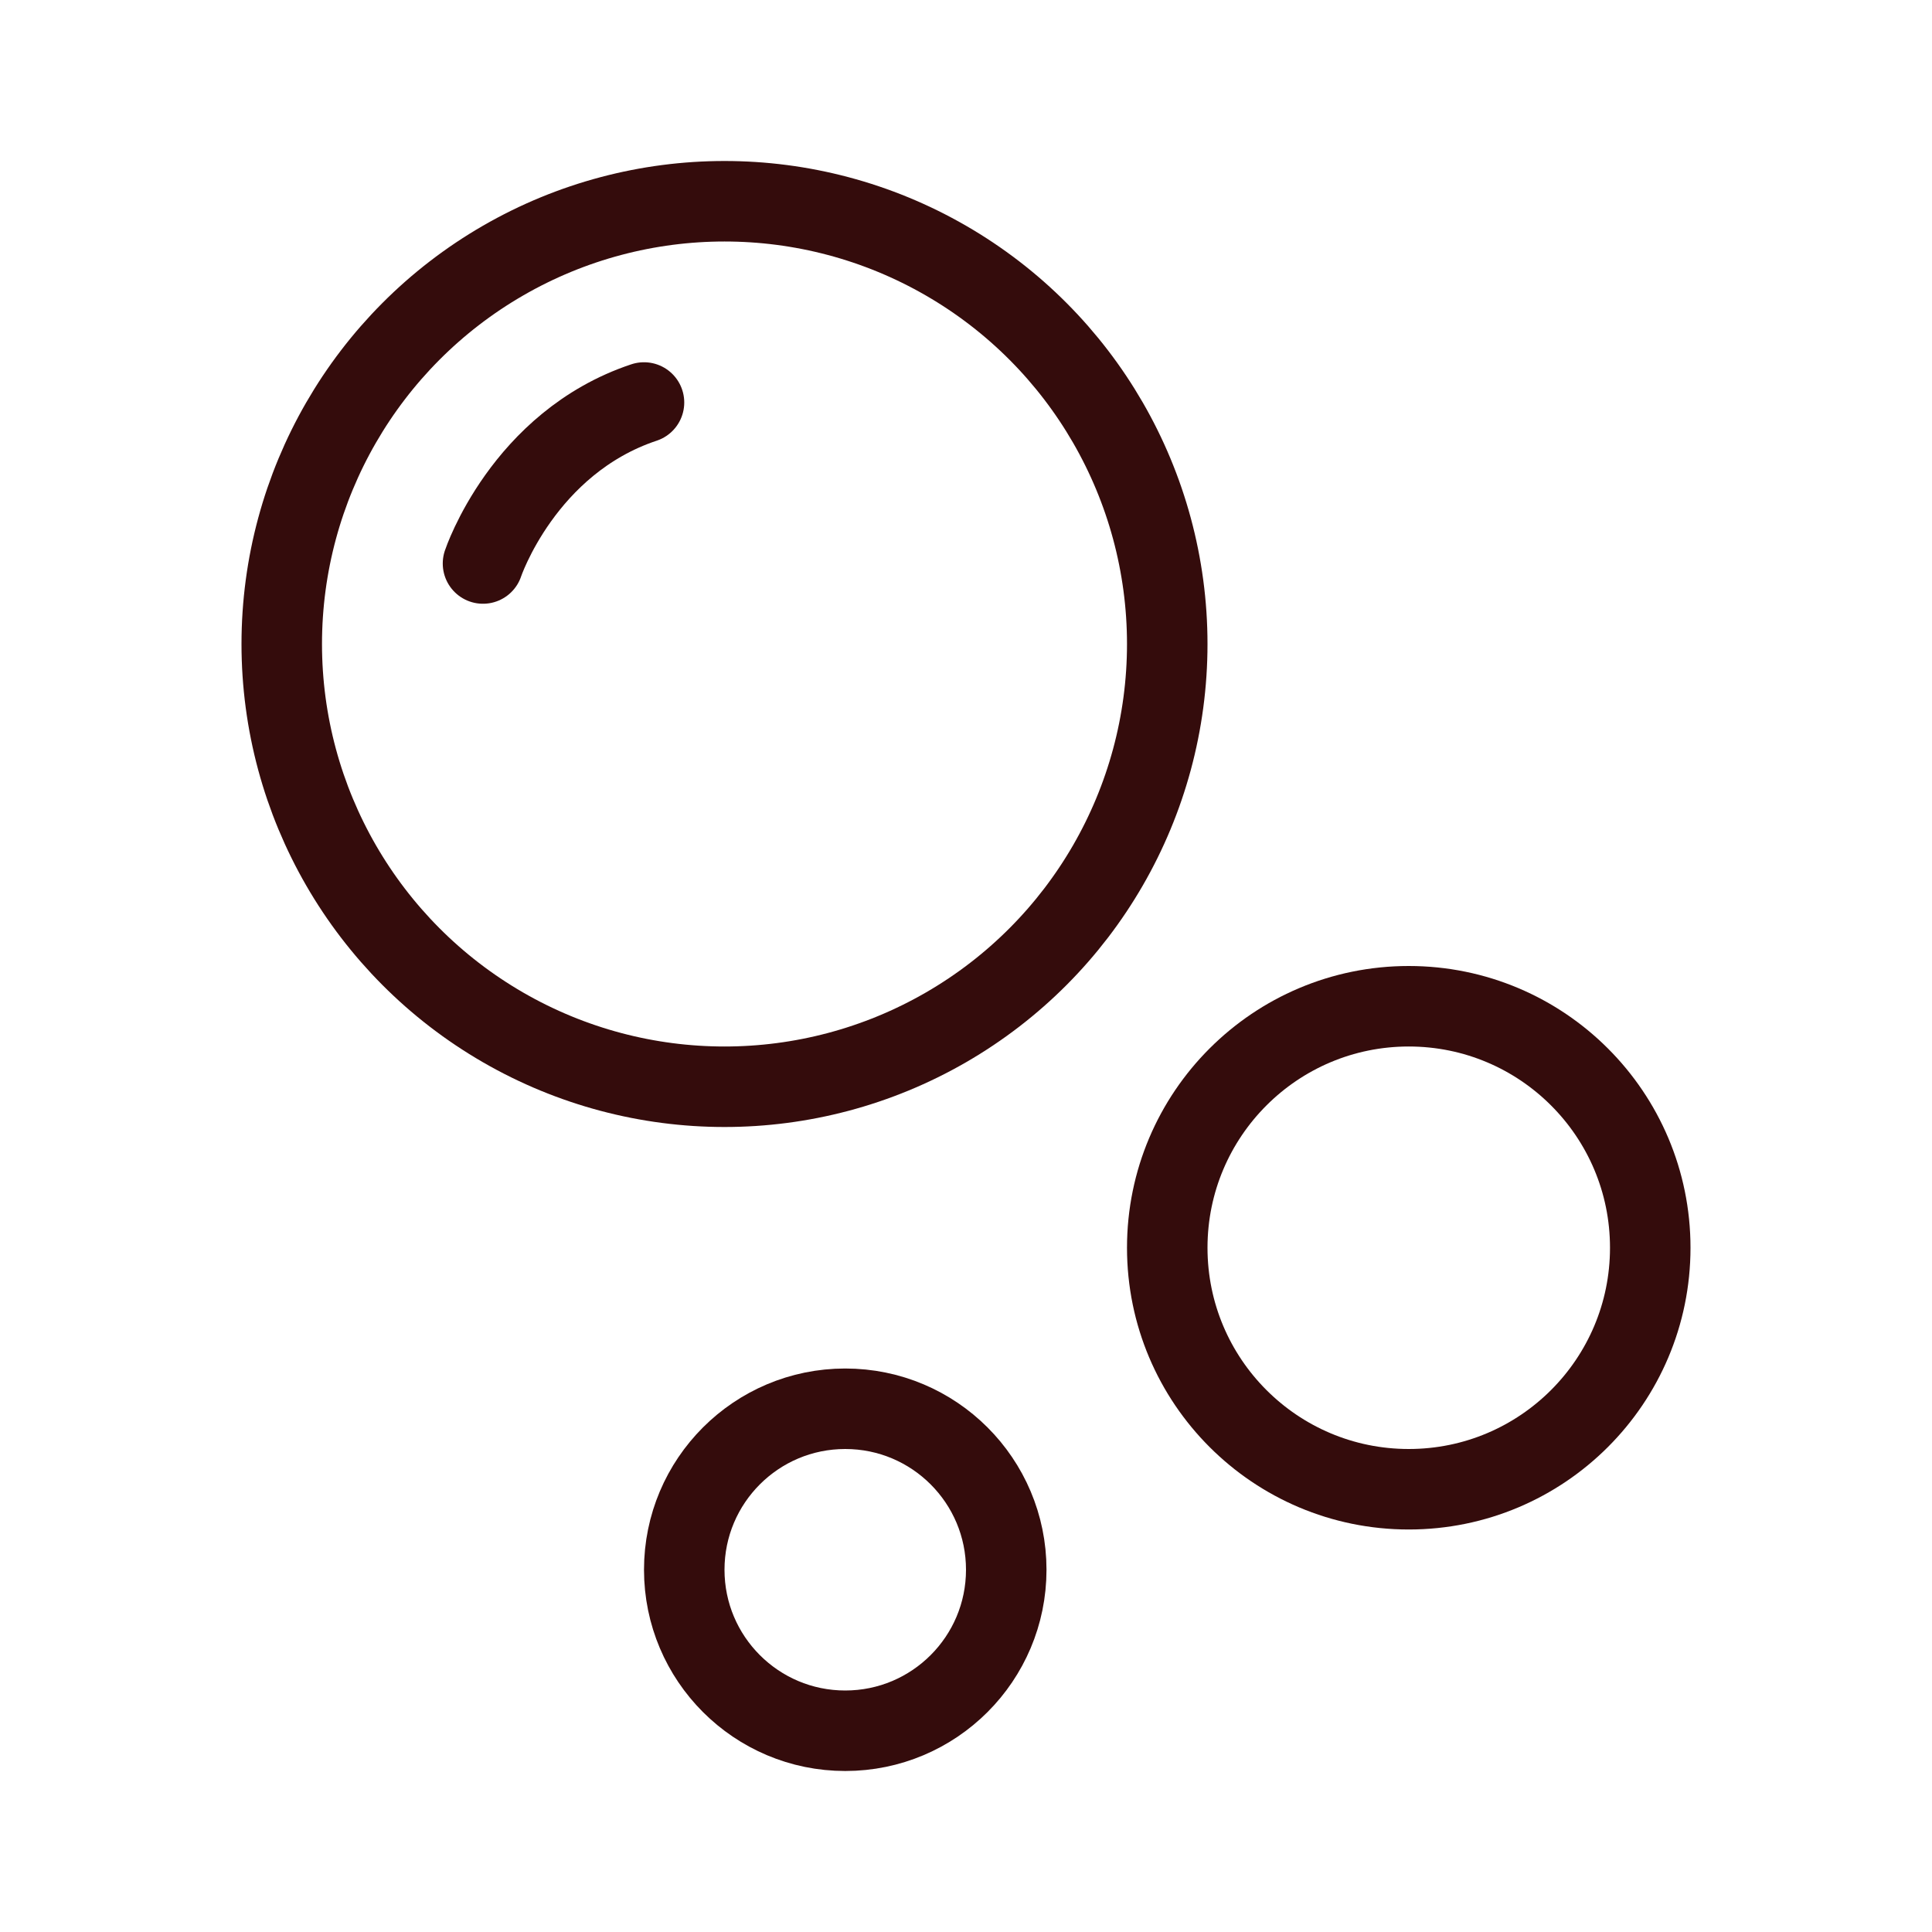 <svg width="24" height="24" viewBox="0 0 24 24" fill="none" xmlns="http://www.w3.org/2000/svg">
<circle cx="9" cy="8" r="5.5" stroke="#340C0C"/>
<circle cx="17.5" cy="15.5" r="3" stroke="#340C0C"/>
<circle cx="10.5" cy="19.5" r="2" stroke="#340C0C"/>
<path d="M6 7C6 7 6.5 5.5 8 5" stroke="#340C0C" stroke-linecap="round" stroke-linejoin="round"/>
</svg>
